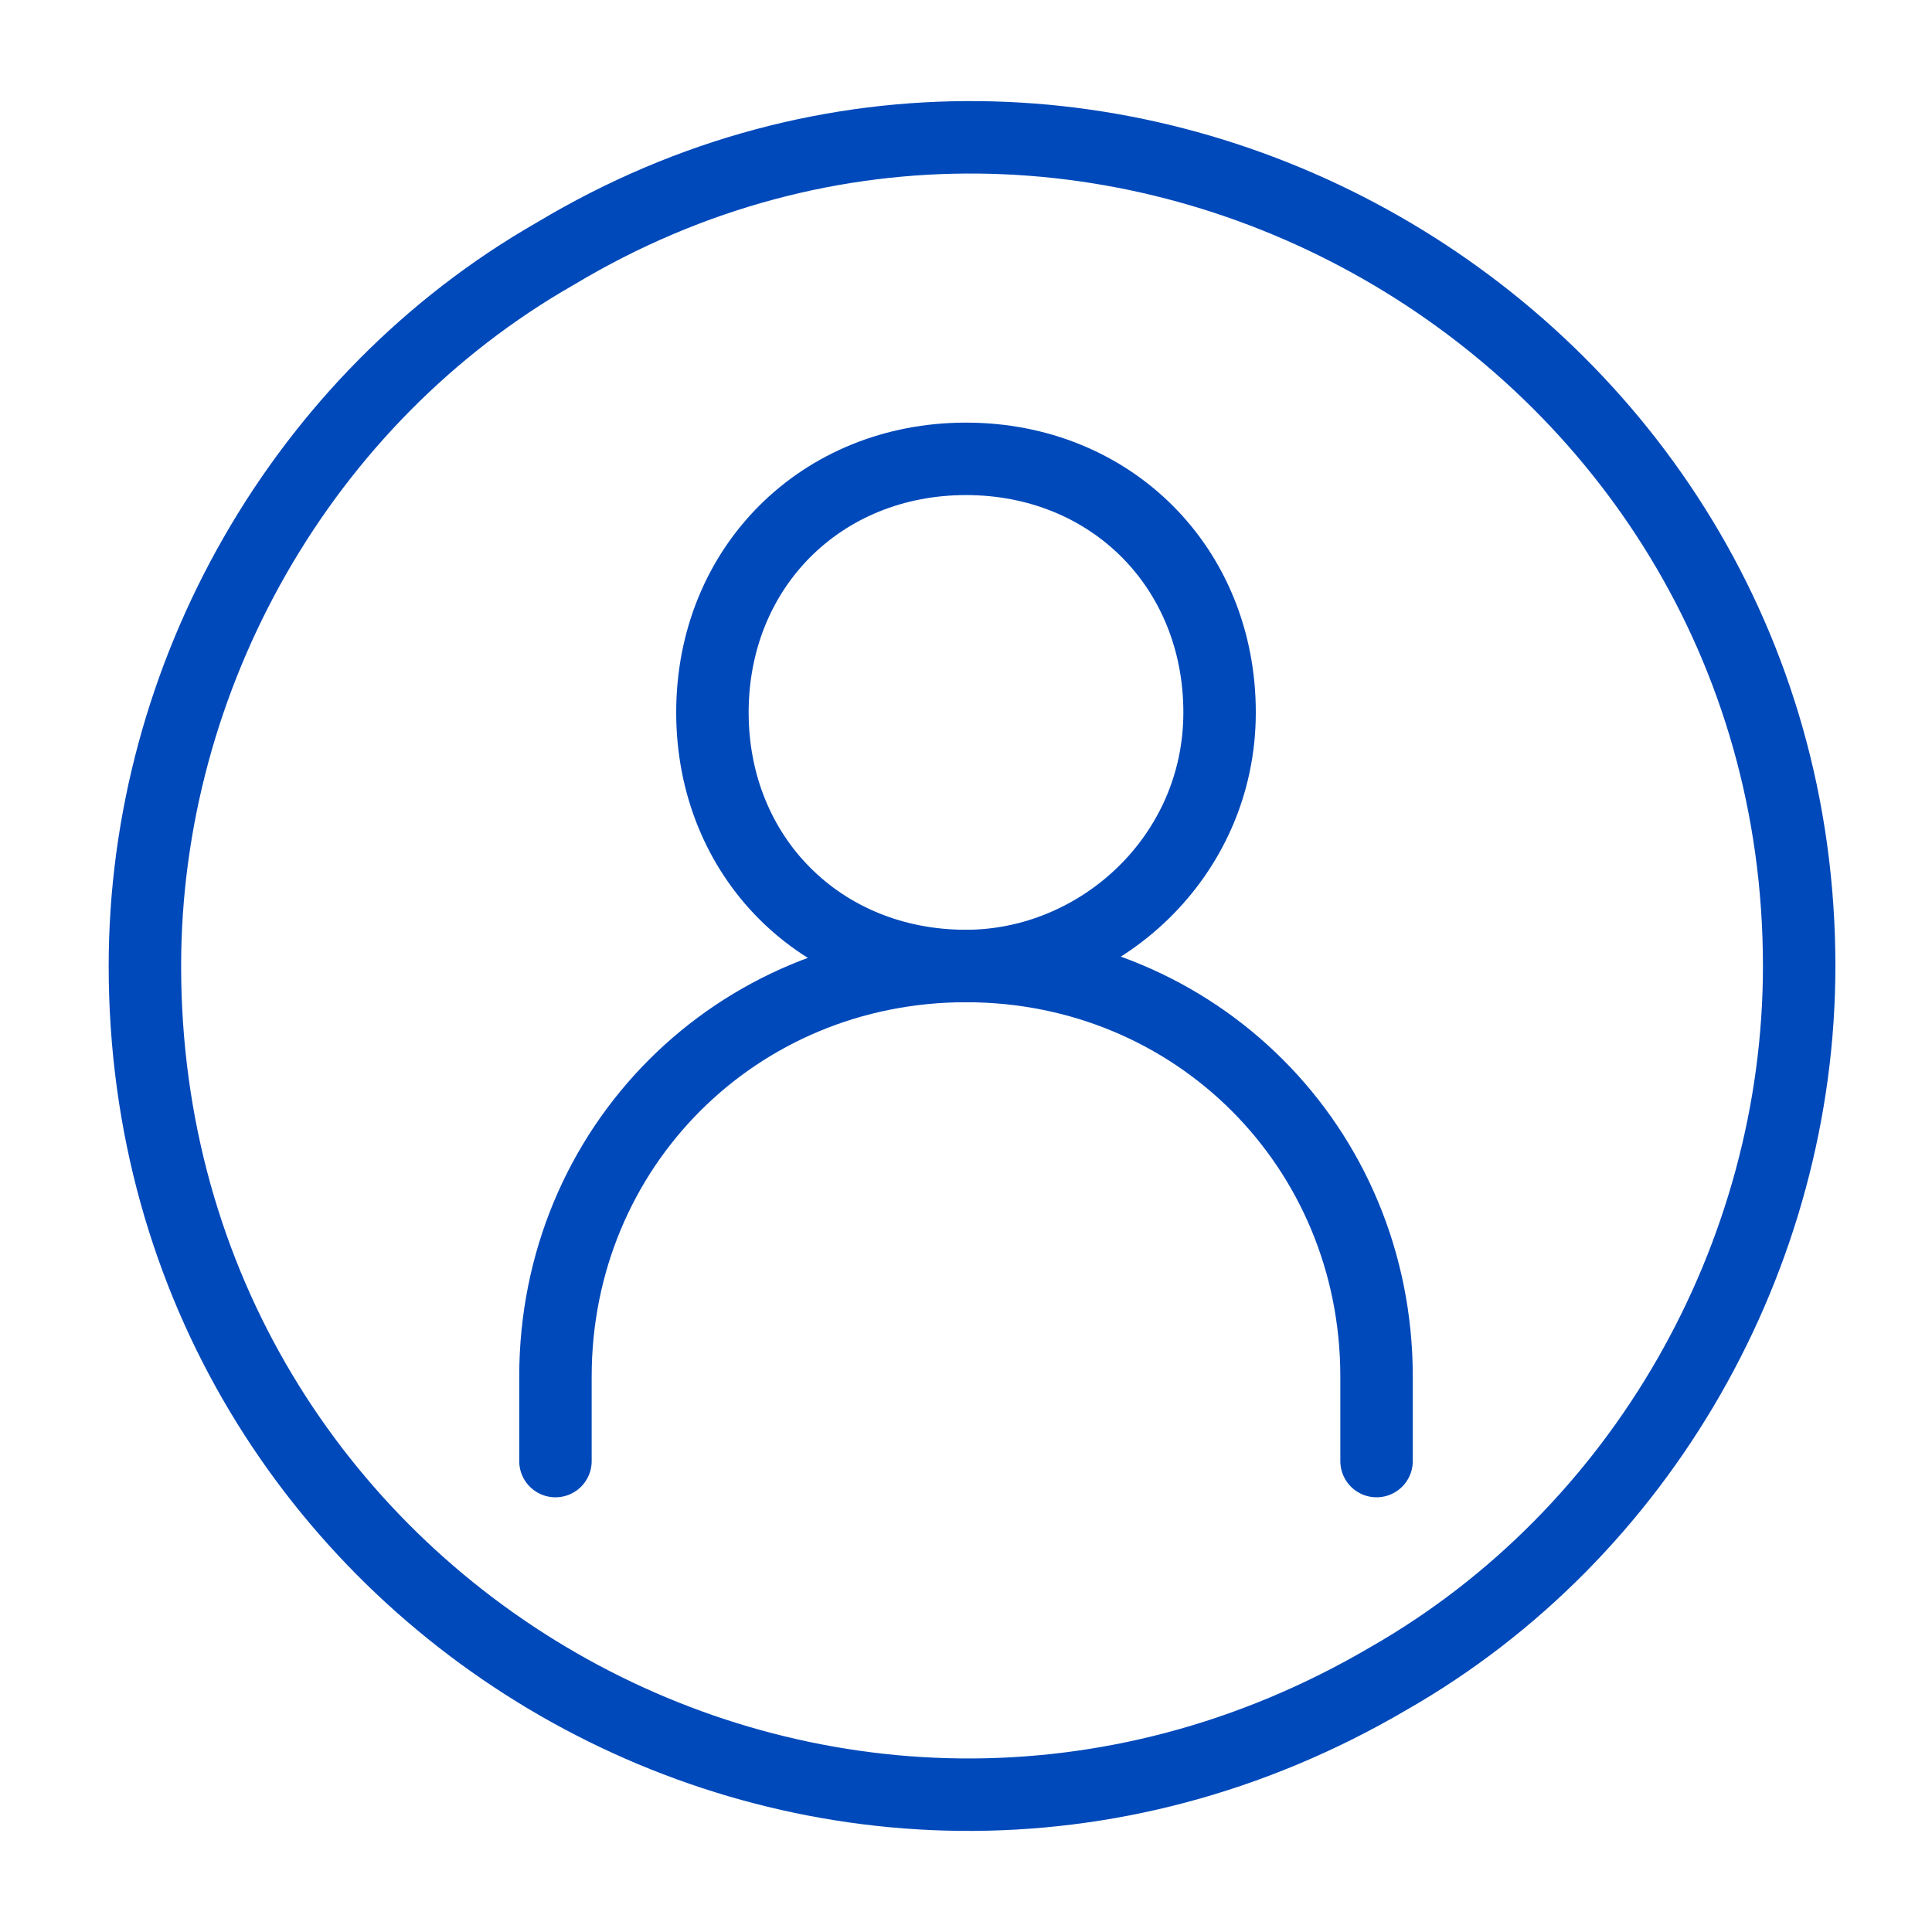 <?xml version="1.0" encoding="UTF-8"?>
<svg id="User-Circle--Streamline-Iconoir" xmlns="http://www.w3.org/2000/svg" version="1.1" viewBox="0 0 16 16">
  <!-- Generator: Adobe Illustrator 30.0.0, SVG Export Plug-In . SVG Version: 2.1.1 Build 123)  -->
  <defs>
    <style>
      .st0 {
        stroke-linejoin: round;
      }

      .st0, .st1, .st2 {
        fill: none;
        stroke: #0049ba;
        stroke-width: .6px;
      }

      .st0, .st2 {
        stroke-linecap: round;
      }
    </style>
  </defs>
  <path class="st2" d="M4.6,12.1v-.7c0-1.9,1.5-3.4,3.4-3.4h0c1.9,0,3.4,1.5,3.4,3.4v.7"/>
  <path class="st0" d="M8,8c1.1,0,2.1-.9,2.1-2.1s-.9-2.1-2.1-2.1-2.1.9-2.1,2.1.9,2.1,2.1,2.1Z"/>
  <path class="st1" d="M1.2,8c0,5.3,5.7,8.6,10.3,5.9,2.1-1.2,3.4-3.5,3.4-5.9,0-5.3-5.8-8.6-10.3-5.9-2.1,1.2-3.4,3.5-3.4,5.9"/>
</svg>